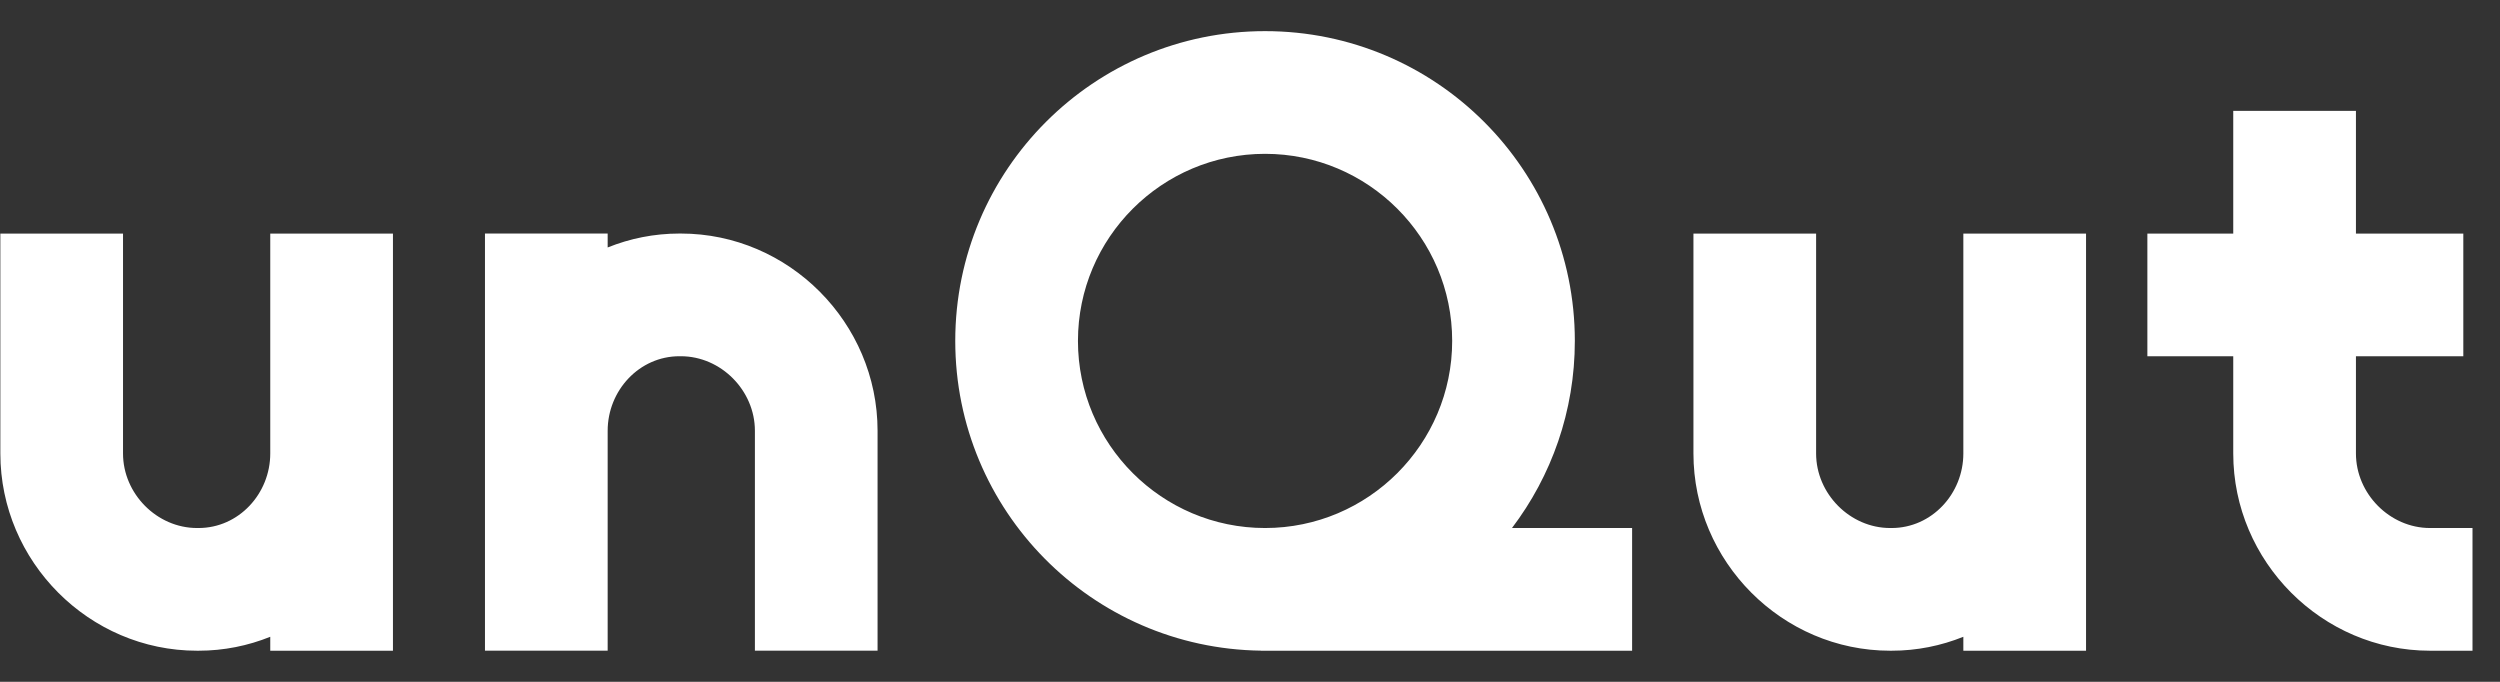 <?xml version="1.0" encoding="UTF-8"?>
<svg width="77px" height="21px" viewBox="0 0 77 21" version="1.1" xmlns="http://www.w3.org/2000/svg" xmlns:xlink="http://www.w3.org/1999/xlink">
    <rect x="0" y="0" width="77" height="21" fill="#333333" stroke="none"/>
    <!-- Generator: Sketch 48.2 (47327) - http://www.bohemiancoding.com/sketch -->
    <title>unQut-Logo</title>
    <desc>Created with Sketch.</desc>
    <defs></defs>
    <g id="Page-1" stroke="none" stroke-width="1" fill="none" fill-rule="evenodd">
        <path d="M76.153,16.263 L76.153,20.042 L74.888,20.042 L74.844,20.042 C71.517,20.042 68.784,17.296 68.784,13.967 L68.784,10.972 L66.139,10.972 L66.139,7.194 L68.784,7.194 L68.784,3.415 L72.563,3.415 L72.563,7.194 L75.87,7.194 L75.87,10.972 L72.563,10.972 L72.563,13.967 C72.563,15.207 73.606,16.263 74.844,16.263 L74.888,16.263 C74.9,16.263 74.913,16.262 74.925,16.262 L74.925,16.263 L76.153,16.263 Z M60.471,13.967 L60.471,7.194 L64.25,7.194 L64.25,13.967 L64.25,20.042 L60.471,20.042 L60.471,19.613 C59.788,19.888 59.044,20.042 58.261,20.042 L58.217,20.042 C54.89,20.042 52.158,17.296 52.158,13.967 L52.158,7.194 L55.936,7.194 L55.936,13.967 C55.936,15.207 56.979,16.263 58.217,16.263 L58.261,16.263 C59.499,16.263 60.471,15.207 60.471,13.967 Z M48.505,10.5 C48.505,12.665 47.784,14.662 46.569,16.263 L50.269,16.263 L50.269,20.042 L38.838,20.042 L38.838,20.04 C33.627,19.972 29.422,15.728 29.422,10.5 C29.422,5.231 33.694,0.959 38.964,0.959 C44.234,0.959 48.505,5.231 48.505,10.5 Z M38.964,16.263 C42.141,16.263 44.727,13.678 44.727,10.5 C44.727,7.323 42.141,4.738 38.964,4.738 C35.786,4.738 33.201,7.323 33.201,10.5 C33.201,13.678 35.786,16.263 38.964,16.263 Z M20.97,7.193 C24.297,7.193 27.029,9.939 27.029,13.268 L27.029,20.041 L23.251,20.041 L23.251,13.268 C23.251,12.028 22.208,10.972 20.97,10.972 L20.926,10.972 C19.688,10.972 18.716,12.028 18.716,13.268 L18.716,20.041 L14.937,20.041 L14.937,13.268 L14.937,7.193 L18.716,7.193 L18.716,7.622 C19.399,7.347 20.143,7.193 20.926,7.193 L20.97,7.193 Z M8.324,13.967 L8.324,7.194 L12.103,7.194 L12.103,13.967 L12.103,20.042 L8.324,20.042 L8.324,19.613 C7.641,19.888 6.897,20.042 6.114,20.042 L6.07,20.042 C2.743,20.042 0.011,17.296 0.011,13.967 L0.011,7.194 L3.789,7.194 L3.789,13.967 C3.789,15.207 4.832,16.263 6.07,16.263 L6.114,16.263 C7.352,16.263 8.324,15.207 8.324,13.967 Z" id="unQut-Logo" fill="#FFFFFF"></path>
    </g>
</svg>